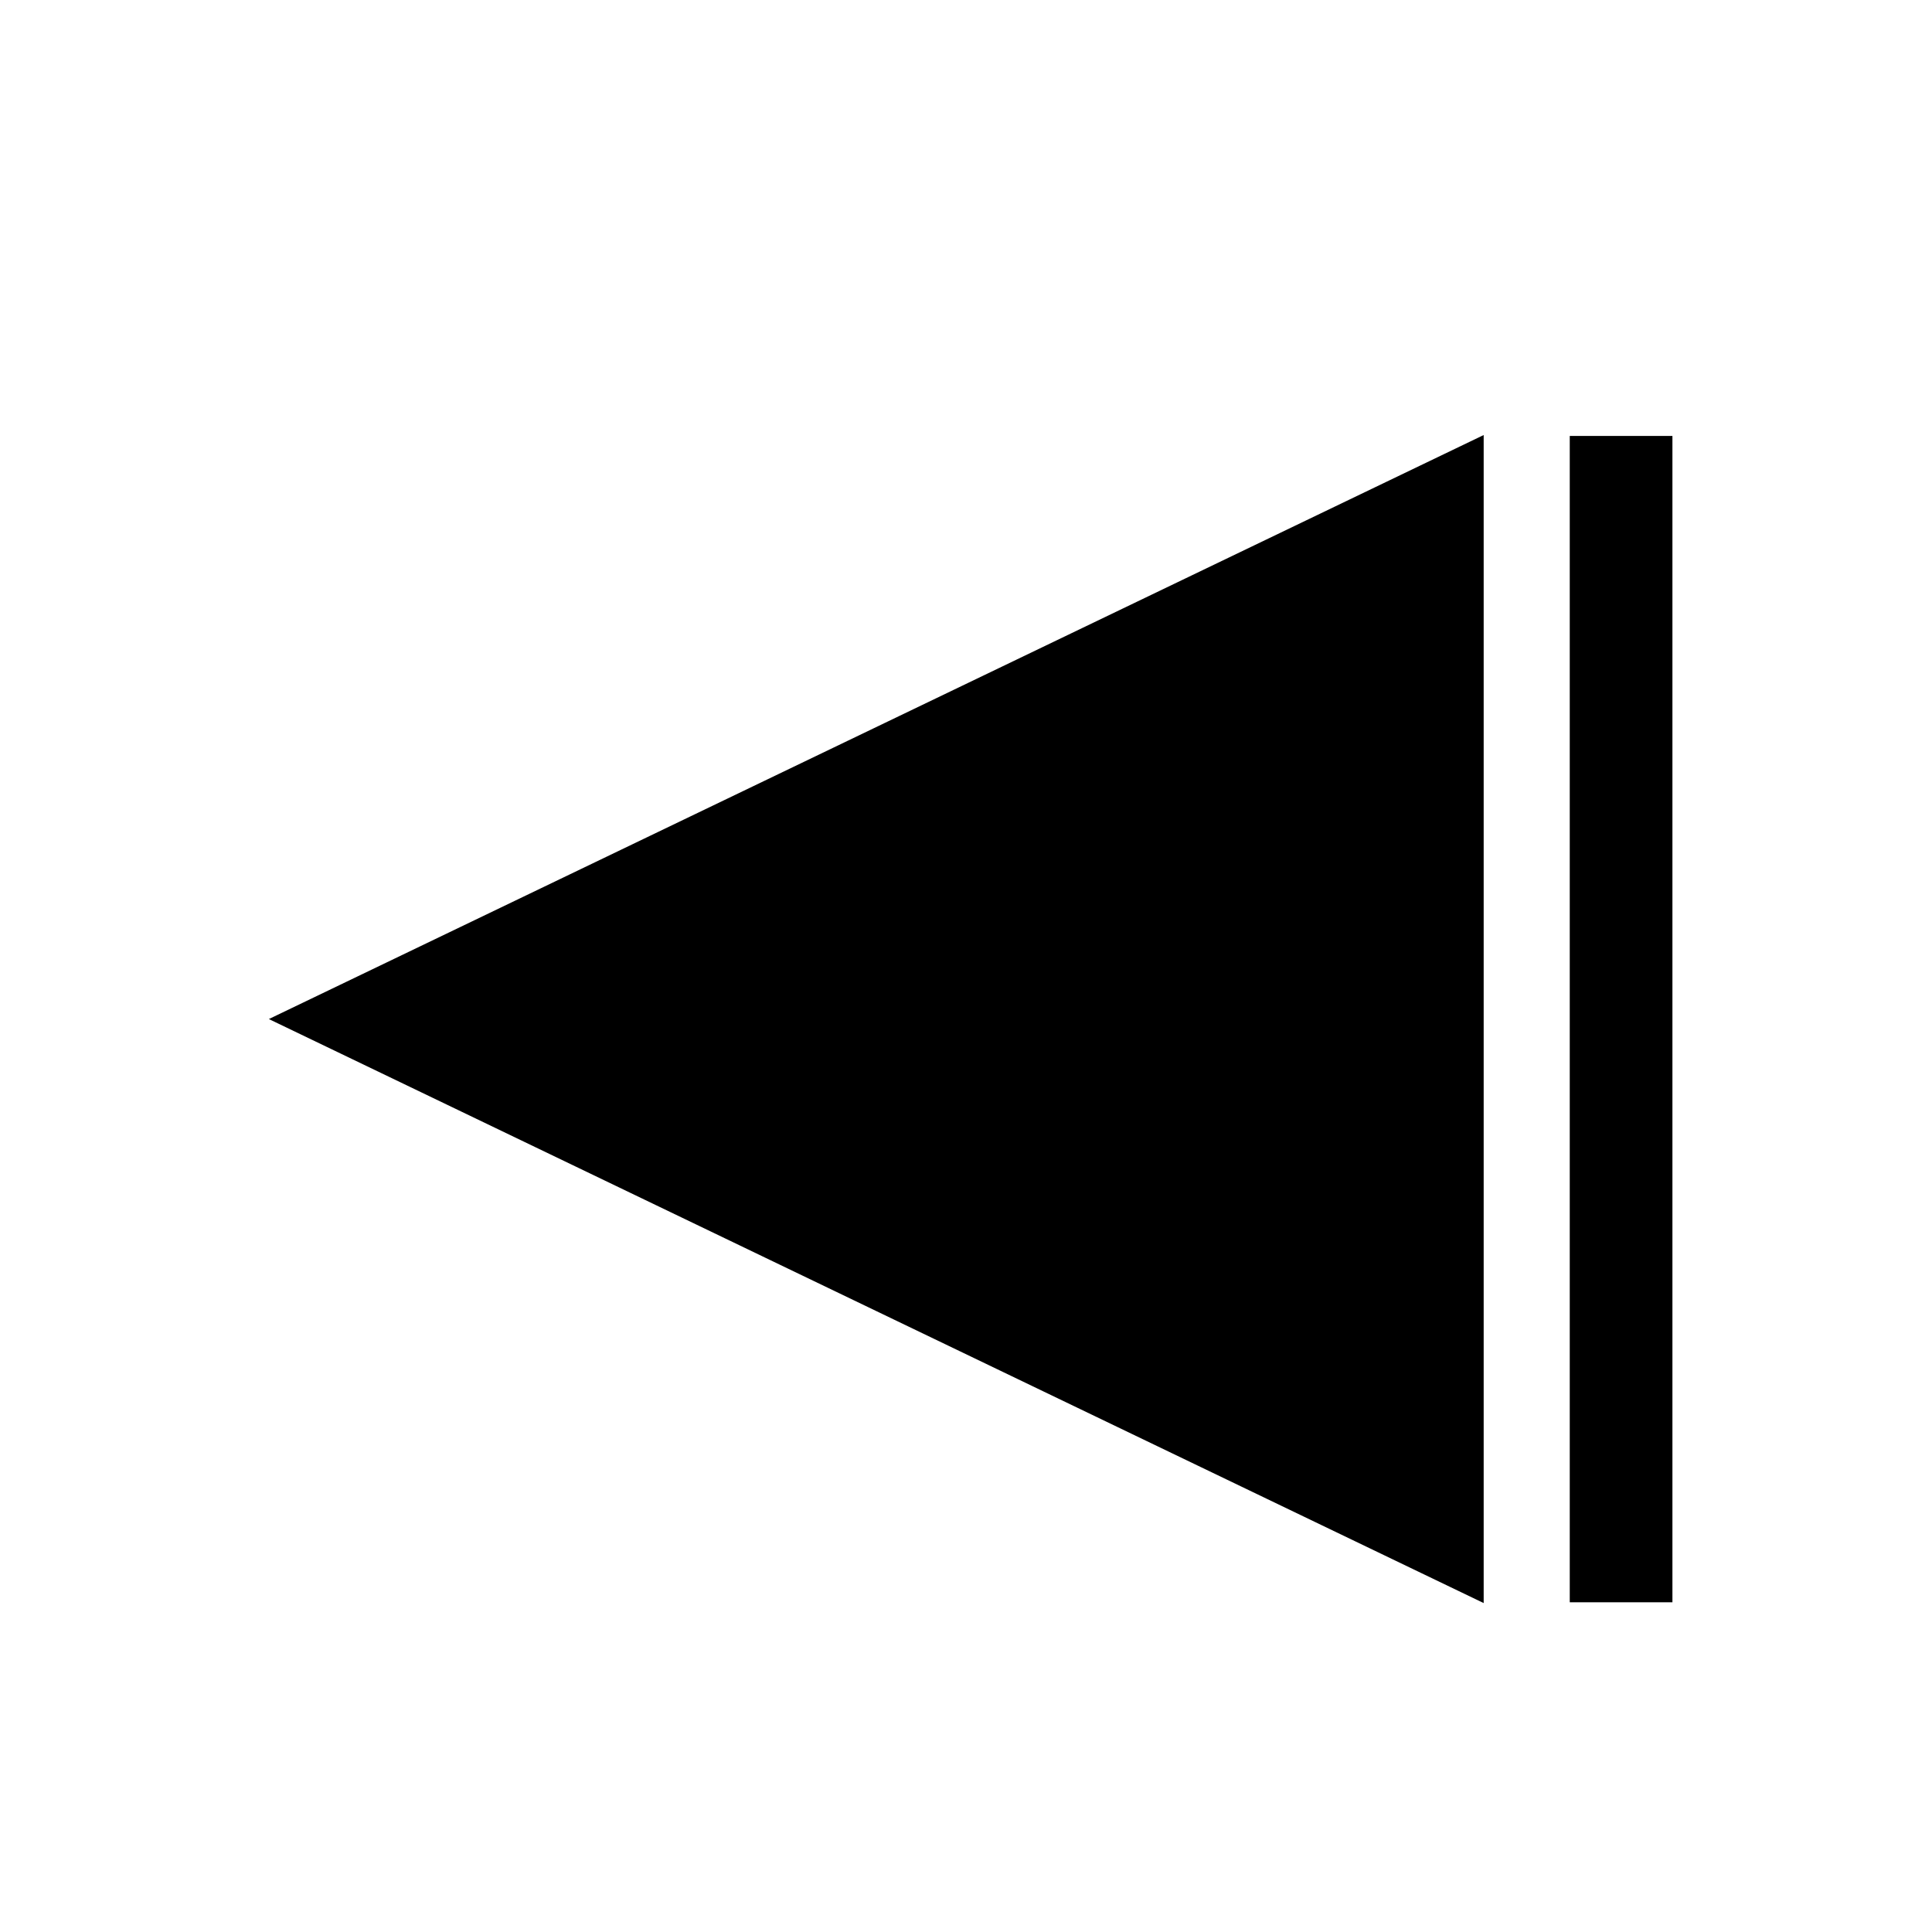 <?xml version="1.0" encoding="UTF-8"?>
<!-- The Best Svg Icon site in the world: iconSvg.co, Visit us! https://iconsvg.co -->
<svg fill="#000000" width="800px" height="800px" version="1.1" viewBox="144 144 512 512" xmlns="http://www.w3.org/2000/svg">
 <g>
  <path d="m534.67 263.32v301.53l-313.62-150.79z"/>
  <path d="m537.19 259.29v309.54l-321.94-154.77zm-5.039 301.53v-293.52l-305.26 146.76z"/>
  <path d="m587.21 568.62h-27.207v-309.09h27.207z"/>
 </g>
</svg>